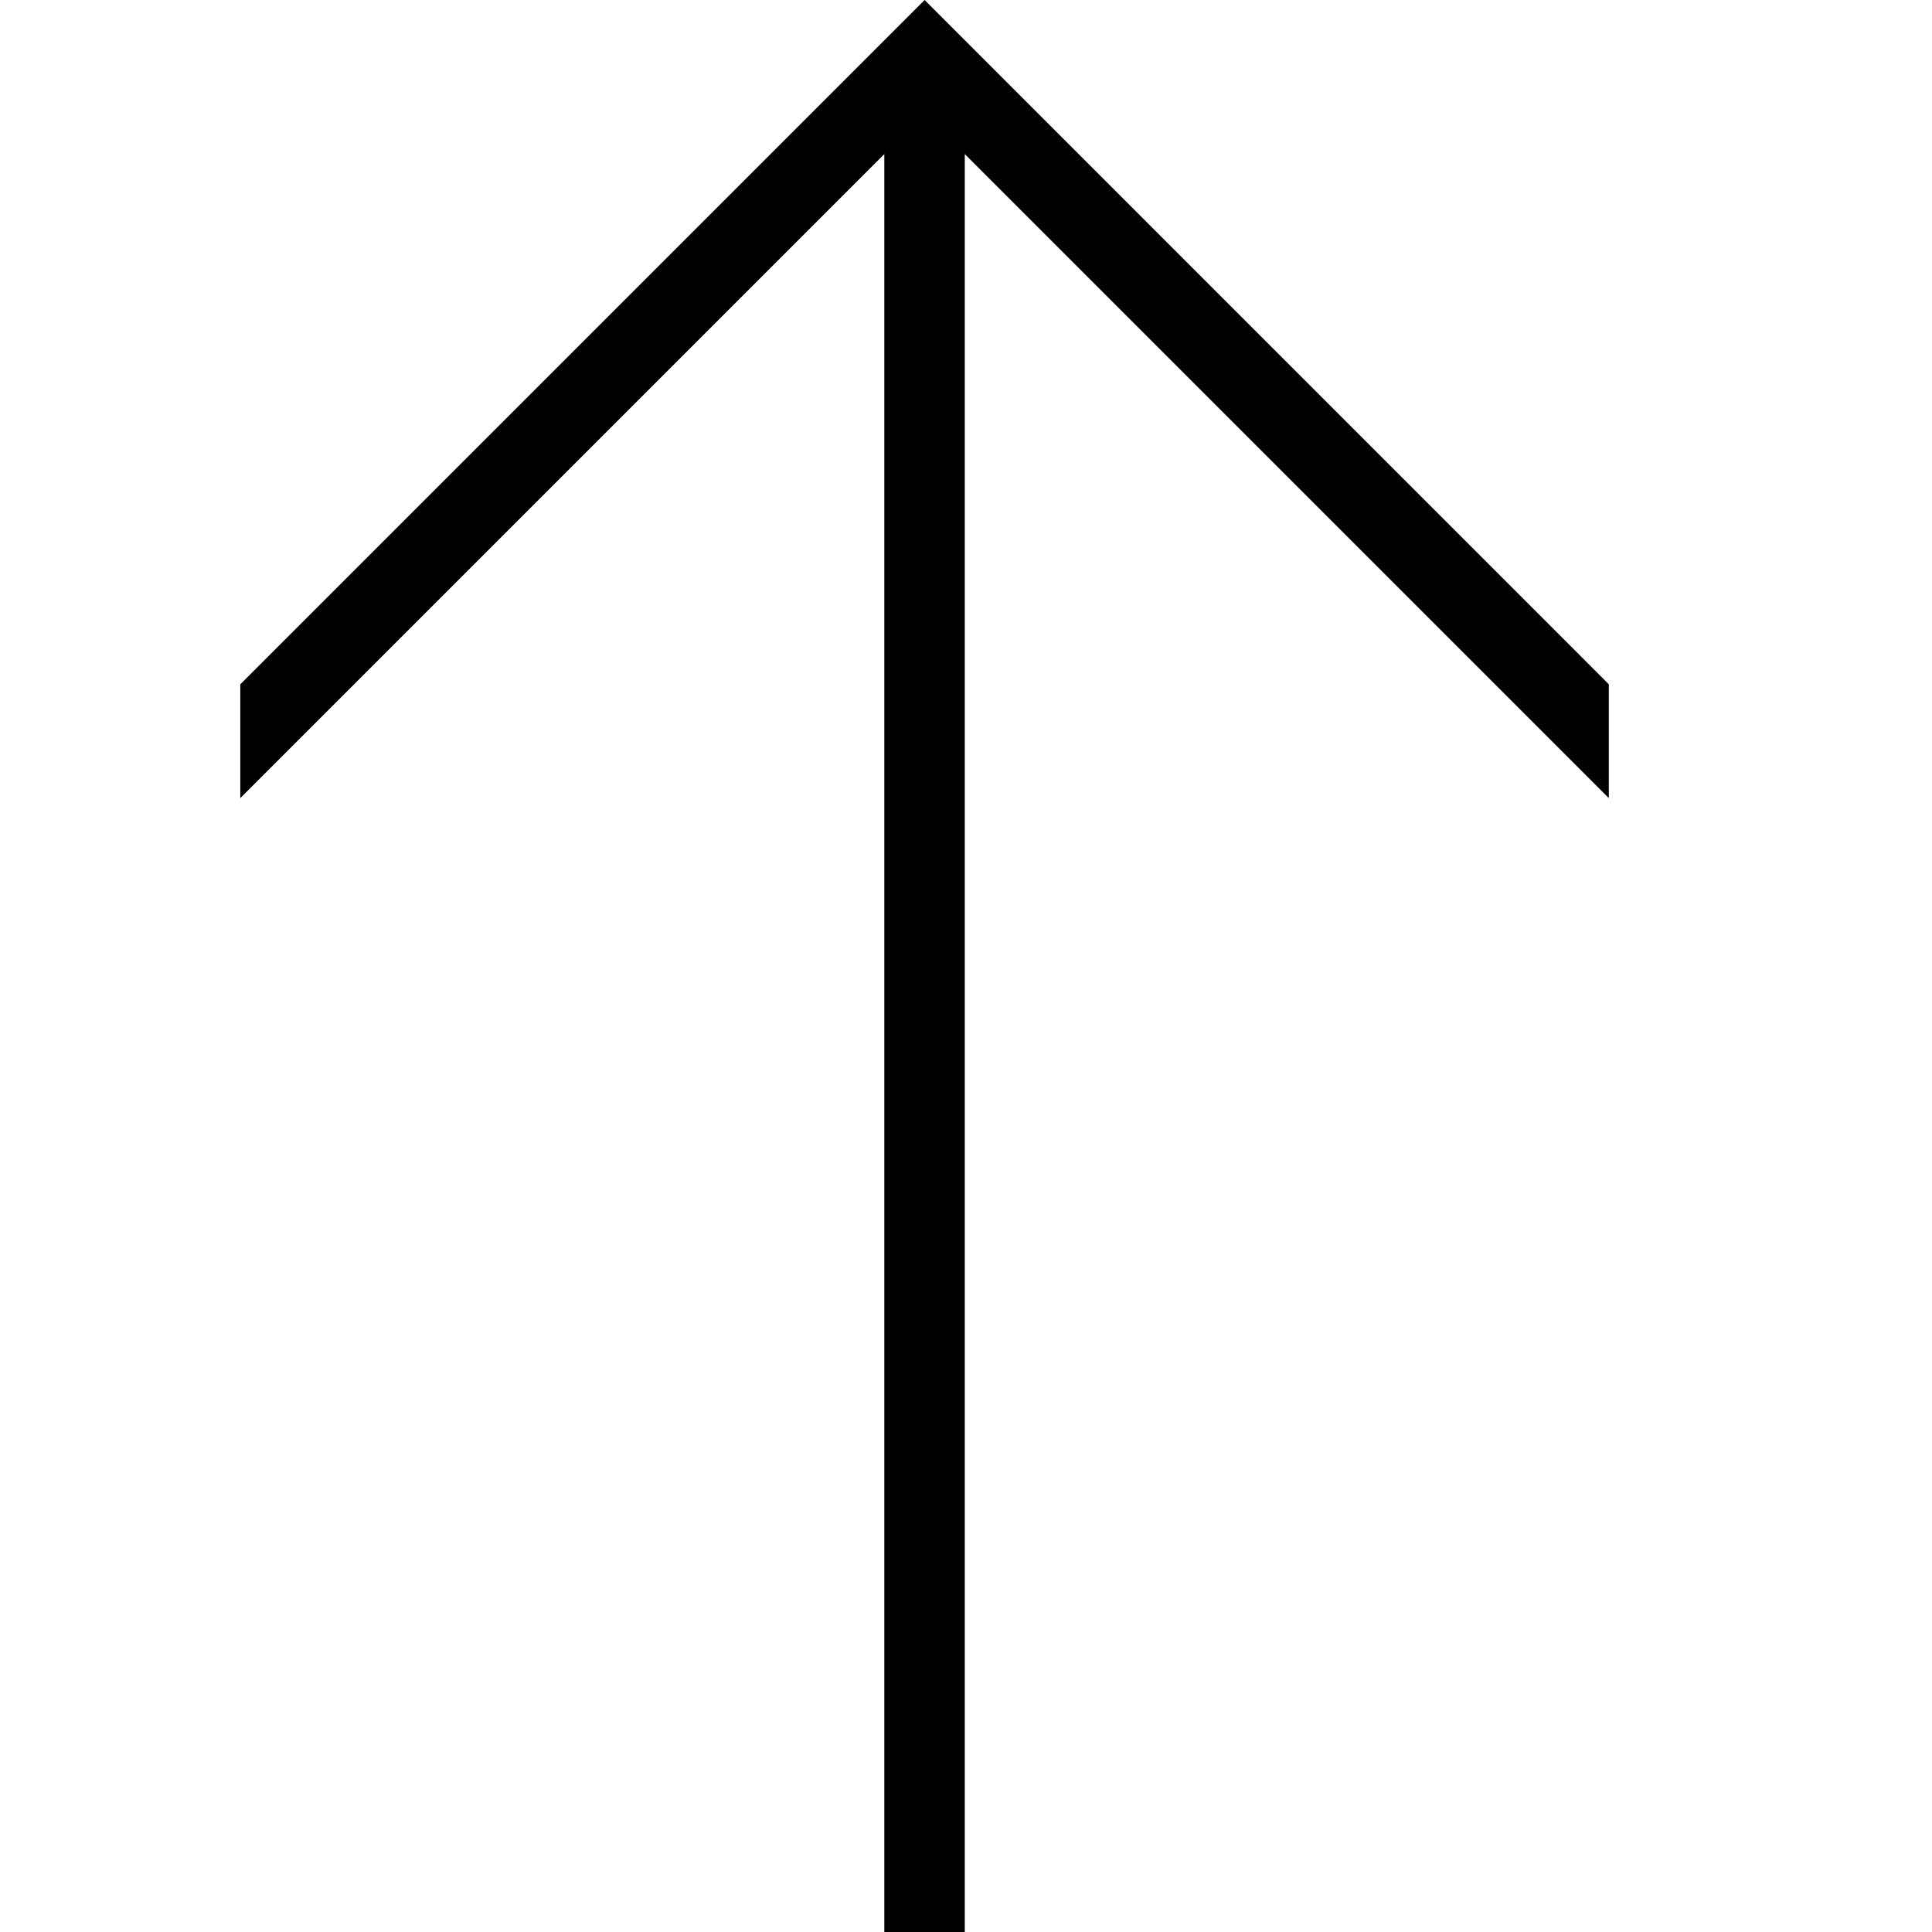 <!-- Generated by IcoMoon.io -->
<svg version="1.1" xmlns="http://www.w3.org/2000/svg" width="32" height="32" viewBox="0 0 32 32">
<title>3026</title>
<path d="M26.647 11.334l-11.333-11.334-11.334 11.334v1.885l10.667-10.667v29.448h1.333v-29.448l10.667 10.667v-1.885z"></path>
</svg>
